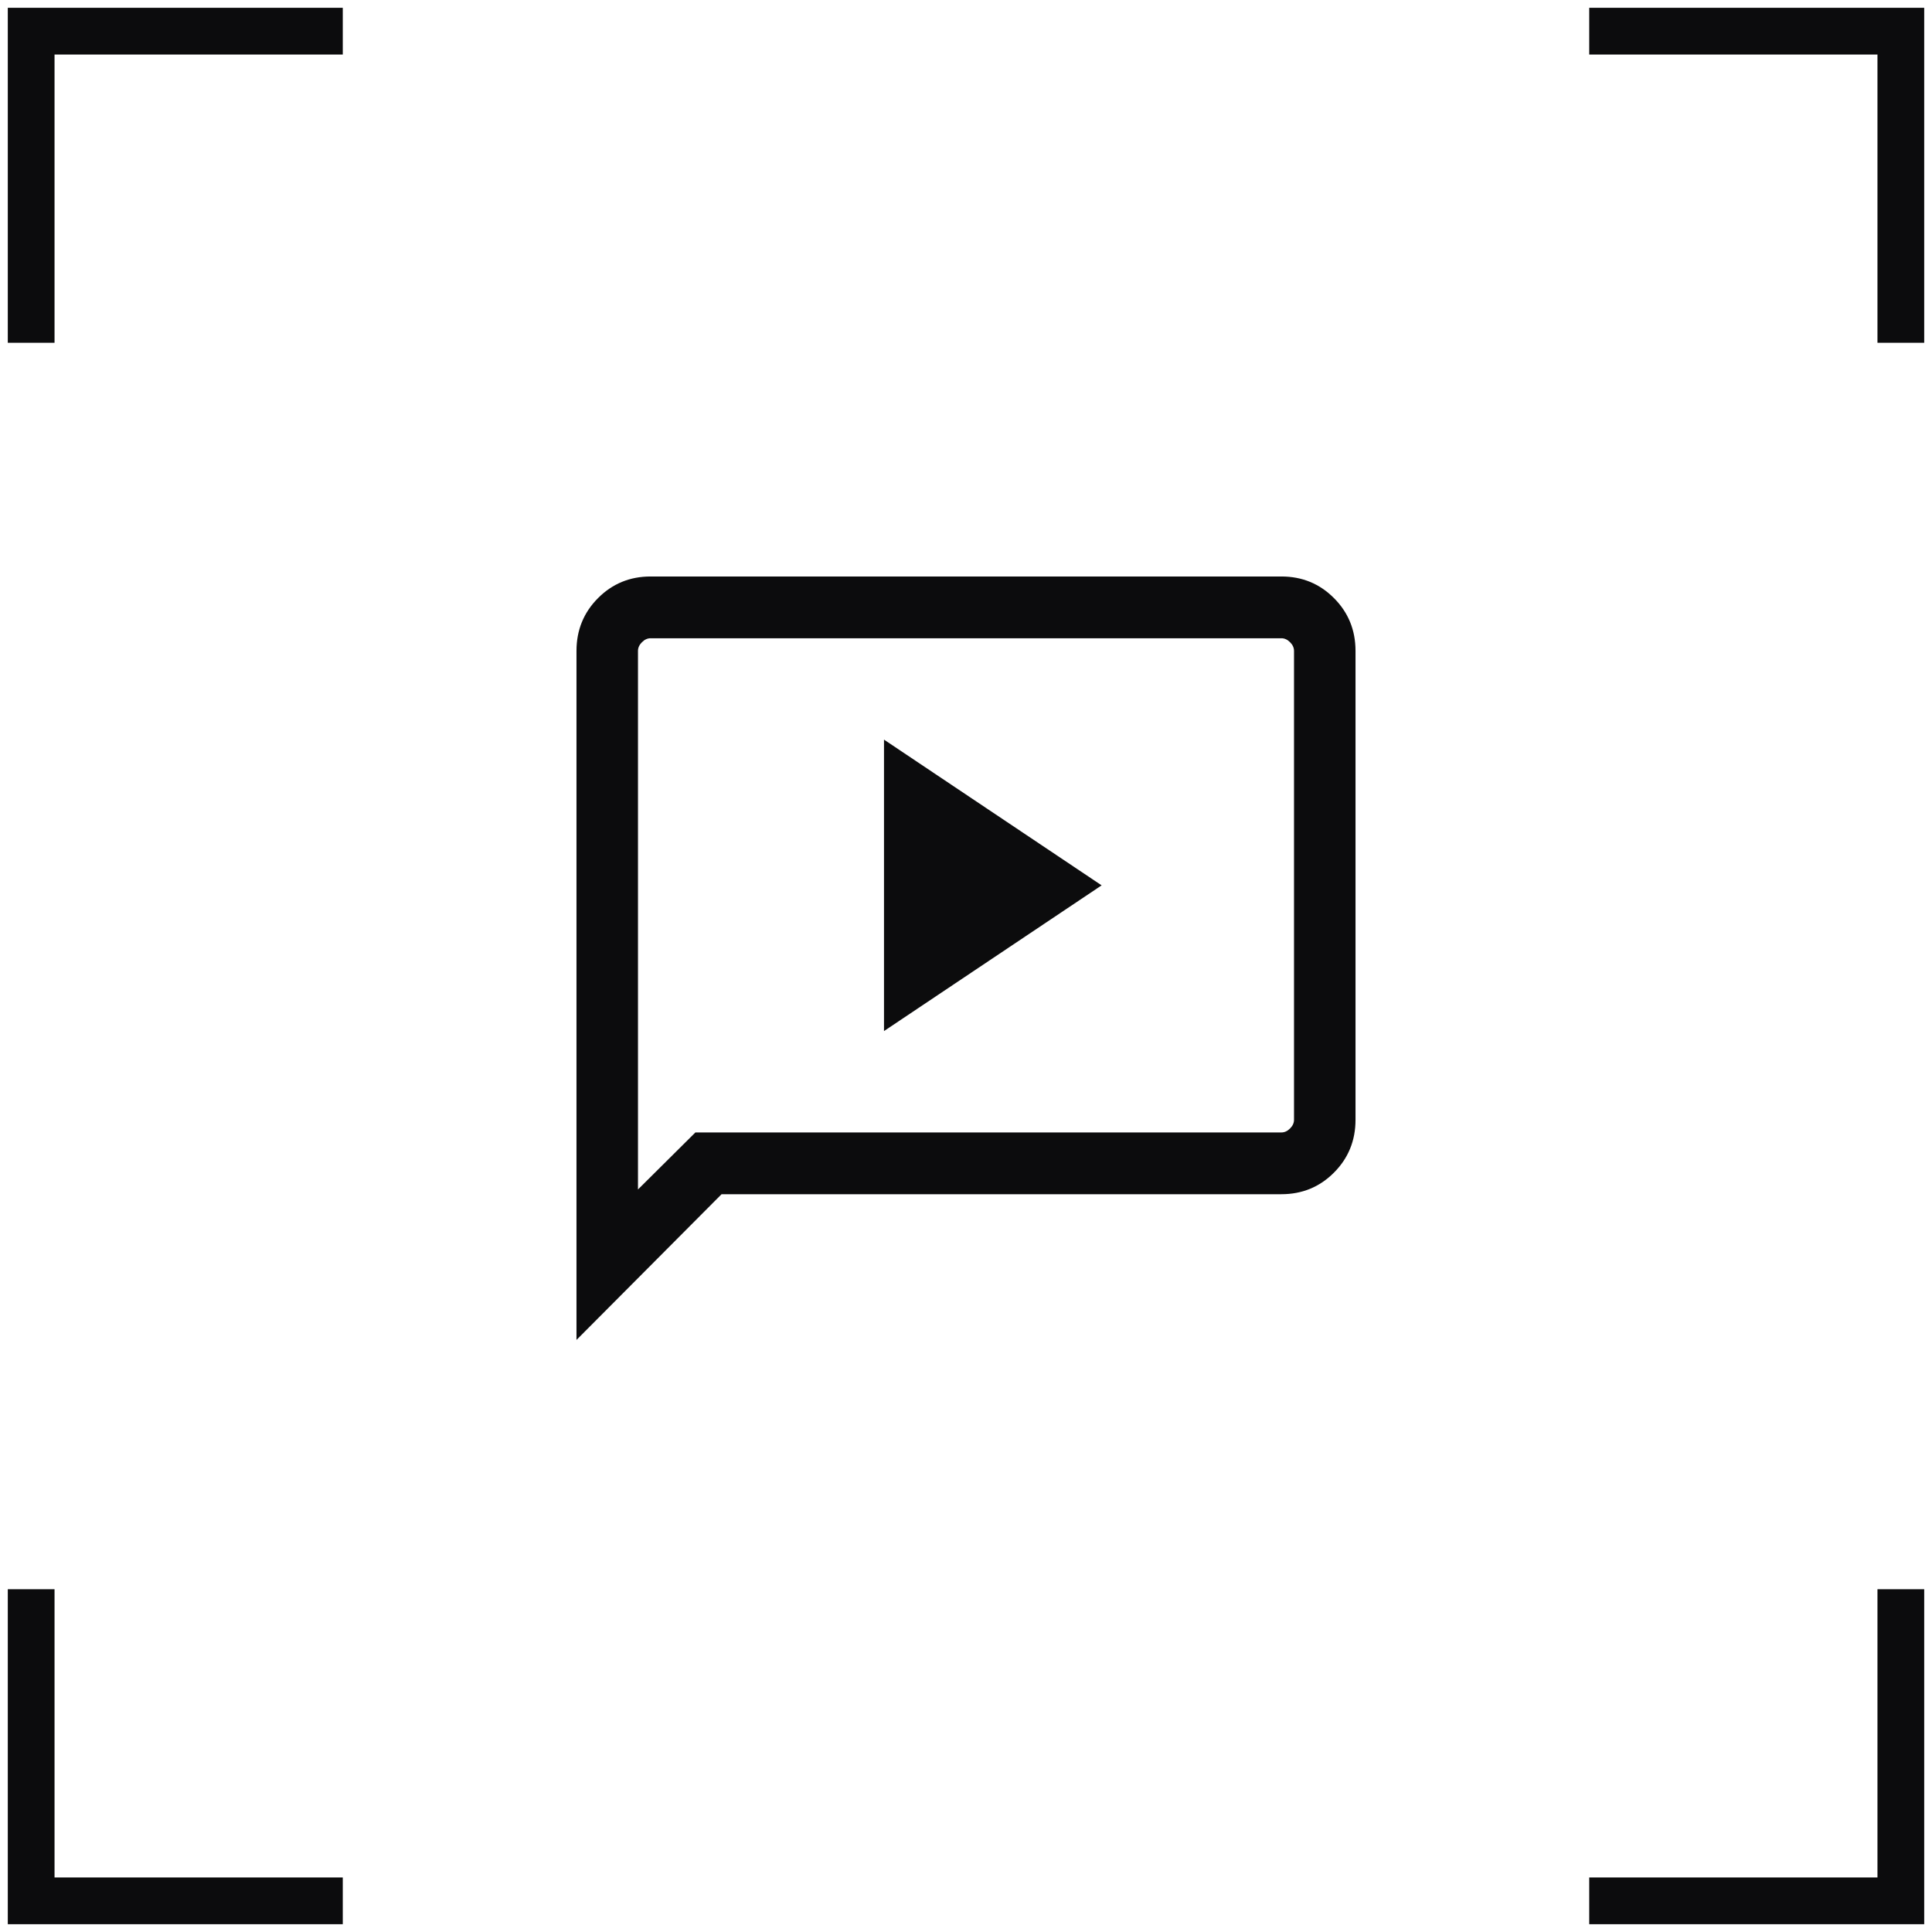 <svg width="124" height="124" viewBox="0 0 124 124" fill="none" xmlns="http://www.w3.org/2000/svg">
<path d="M122 22V2H102" stroke="#0C0C0D" stroke-width="3"/>
<path d="M2 22V2H22" stroke="#0C0C0D" stroke-width="3"/>
<path d="M2 102V122H22" stroke="#0C0C0D" stroke-width="3"/>
<path d="M122 102V122H102" stroke="#0C0C0D" stroke-width="3"/>
<mask id="mask0_76_354" style="mask-type:alpha" maskUnits="userSpaceOnUse" x="26" y="26" width="72" height="72">
<rect x="26" y="26" width="72" height="72" fill="#D9D9D9"/>
</mask>
<g mask="url(#mask0_76_354)">
<path d="M56.737 66.176L70.705 56.824L56.737 47.471V66.176ZM37 86V41.778C37 40.443 37.461 39.313 38.382 38.388C39.303 37.463 40.428 37 41.757 37H82.243C83.572 37 84.697 37.463 85.618 38.388C86.54 39.313 87 40.443 87 41.778V71.869C87 73.204 86.54 74.335 85.618 75.26C84.697 76.185 83.572 76.647 82.243 76.647H46.312L37 86ZM44.632 72.683H82.243C82.445 72.683 82.631 72.598 82.799 72.428C82.968 72.259 83.053 72.073 83.053 71.869V41.778C83.053 41.575 82.968 41.388 82.799 41.219C82.631 41.05 82.445 40.965 82.243 40.965H41.757C41.555 40.965 41.369 41.05 41.201 41.219C41.032 41.388 40.947 41.575 40.947 41.778V76.343L44.632 72.683Z" fill="#0C0C0D"/>
</g>
</svg>
